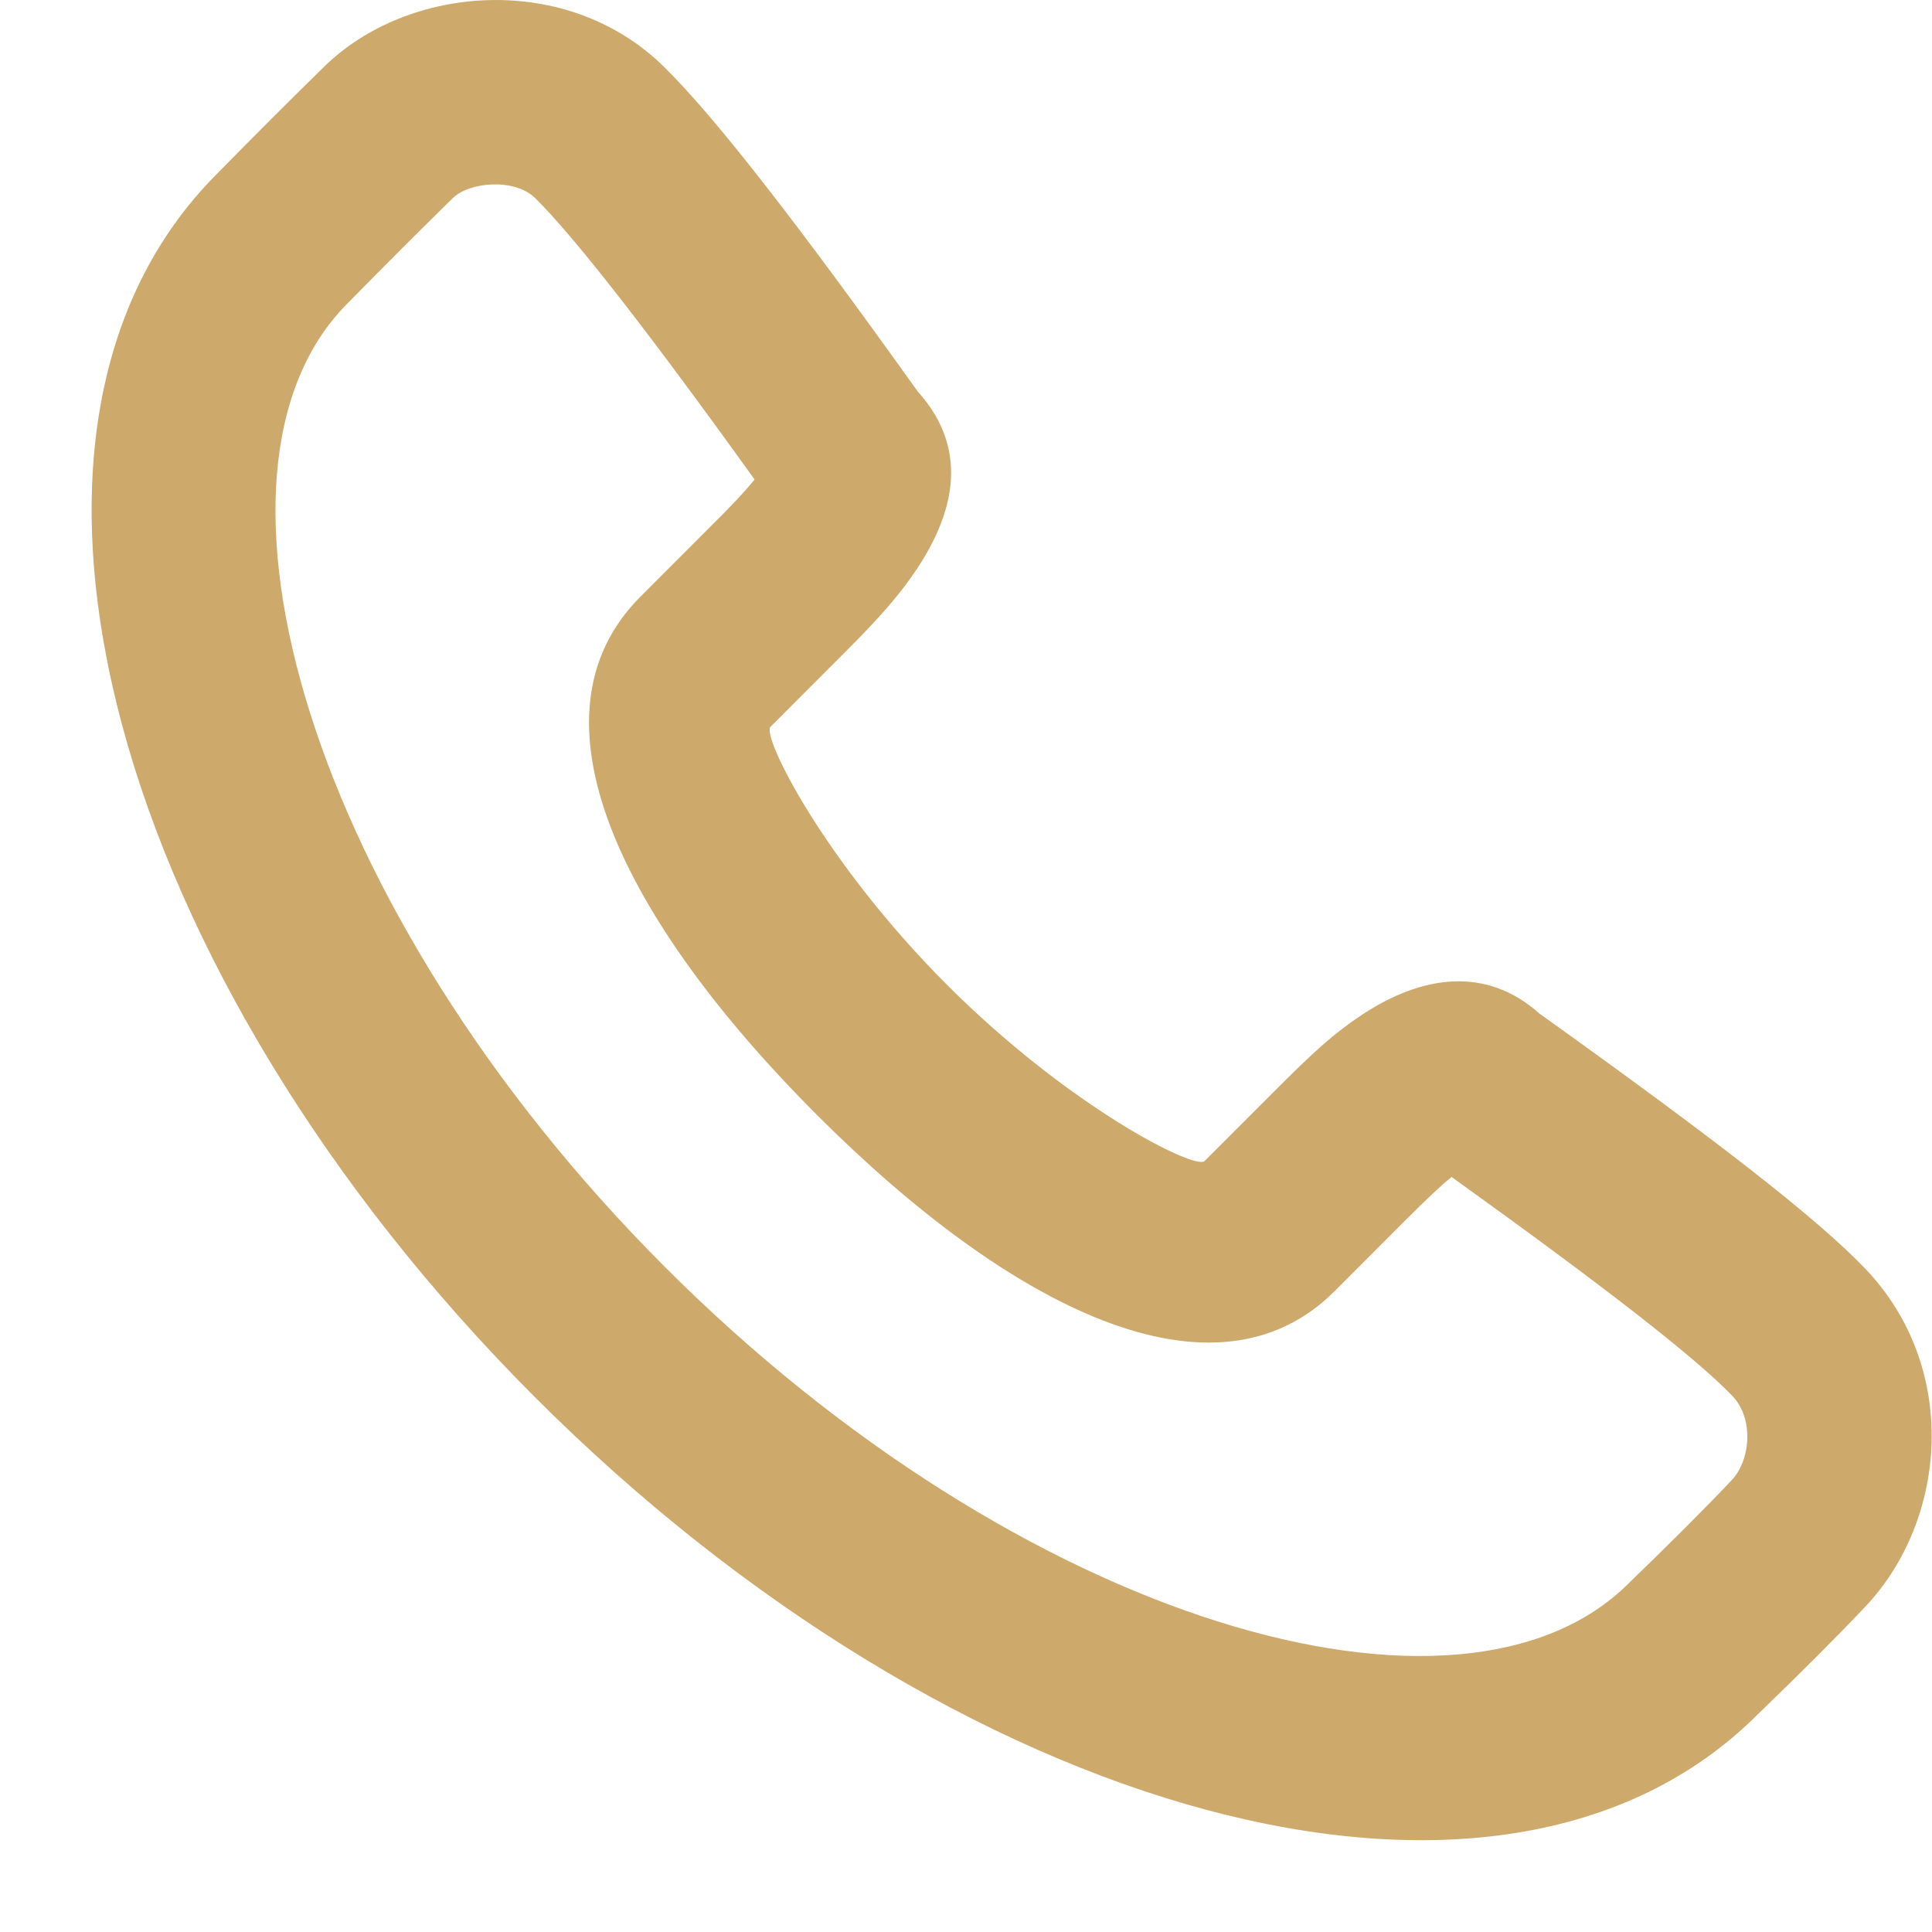 <svg viewBox="0 0 21 21" fill="none" xmlns="http://www.w3.org/2000/svg">
<path fill-rule="evenodd" clip-rule="evenodd" d="M9.857 6.339C10.376 5.641 10.561 4.905 9.975 4.255C8.66 2.415 7.776 1.277 7.221 0.73C6.167 -0.312 4.432 -0.171 3.519 0.729C3.028 1.212 2.862 1.378 2.358 1.89C-0.447 4.697 1.264 10.631 5.812 15.184C10.36 19.736 16.294 21.448 19.105 18.635C19.57 18.187 19.963 17.793 20.274 17.465C21.169 16.519 21.305 14.861 20.268 13.783C19.736 13.231 18.651 12.389 16.734 11.018C16.147 10.493 15.45 10.607 14.812 11.025C14.505 11.227 14.281 11.431 13.86 11.853L13.093 12.62C12.992 12.721 11.622 12.034 10.292 10.703C8.961 9.371 8.275 8 8.375 7.9L9.142 7.132C9.276 6.998 9.34 6.934 9.422 6.847C9.593 6.668 9.735 6.504 9.857 6.339ZM14.507 14.034L15.273 13.267C15.505 13.035 15.656 12.892 15.778 12.793C17.458 13.999 18.431 14.758 18.828 15.171C19.067 15.418 19.029 15.871 18.822 16.09C18.535 16.393 18.162 16.766 17.705 17.208C15.887 19.027 11.097 17.645 7.226 13.77C3.354 9.894 1.973 5.104 3.777 3.298C4.279 2.789 4.438 2.63 4.921 2.154C5.103 1.975 5.596 1.935 5.817 2.153C6.244 2.575 7.036 3.589 8.202 5.212C8.141 5.287 8.066 5.372 7.974 5.468C7.907 5.539 7.851 5.596 7.728 5.718L6.962 6.485C5.659 7.788 6.769 10.006 8.878 12.117C10.986 14.226 13.204 15.337 14.507 14.034Z" fill="#CDA96B"/>
</svg>
